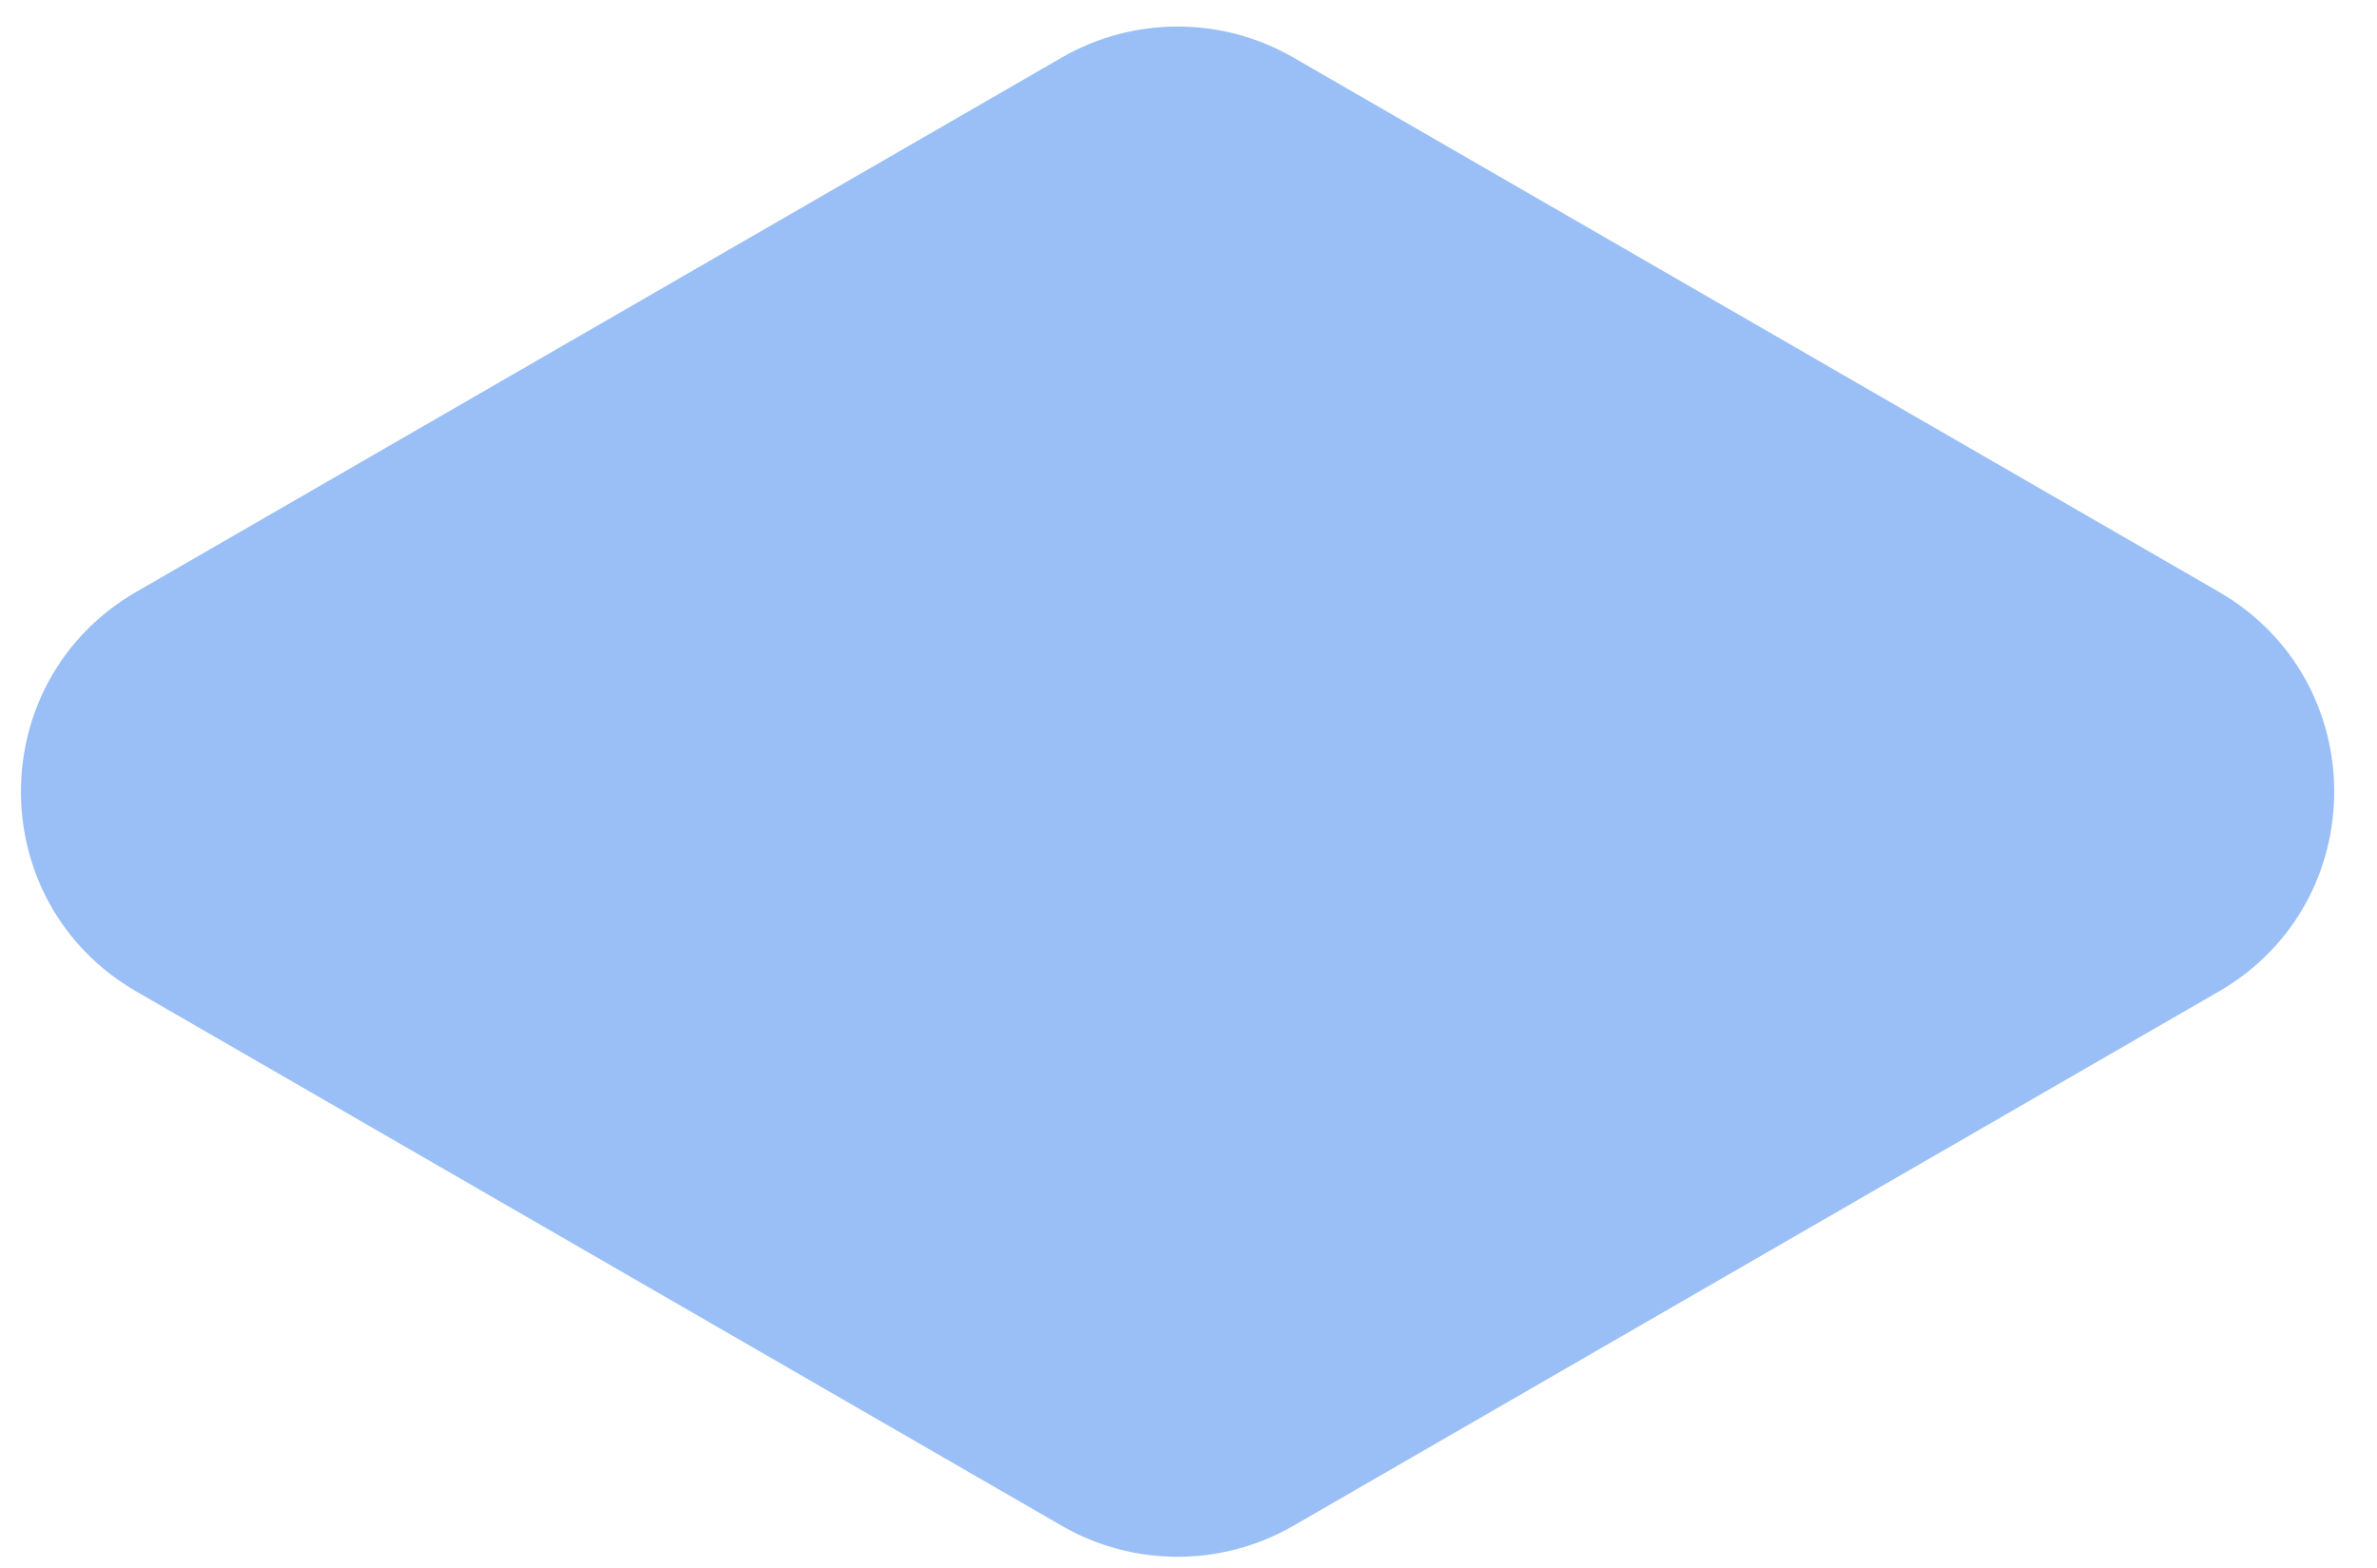 <svg xmlns="http://www.w3.org/2000/svg" width="47" height="31" viewBox="0 0 47 31" fill="none"><path d="M21.004 1.132L2.694 11.702C-0.346 13.462 -0.346 17.842 2.694 19.602L21.004 30.172C22.414 30.982 24.154 30.982 25.564 30.172L43.874 19.602C46.914 17.842 46.914 13.462 43.874 11.702L25.564 1.132C24.154 0.322 22.414 0.322 21.004 1.132Z" fill="#9ABFF6"></path></svg>